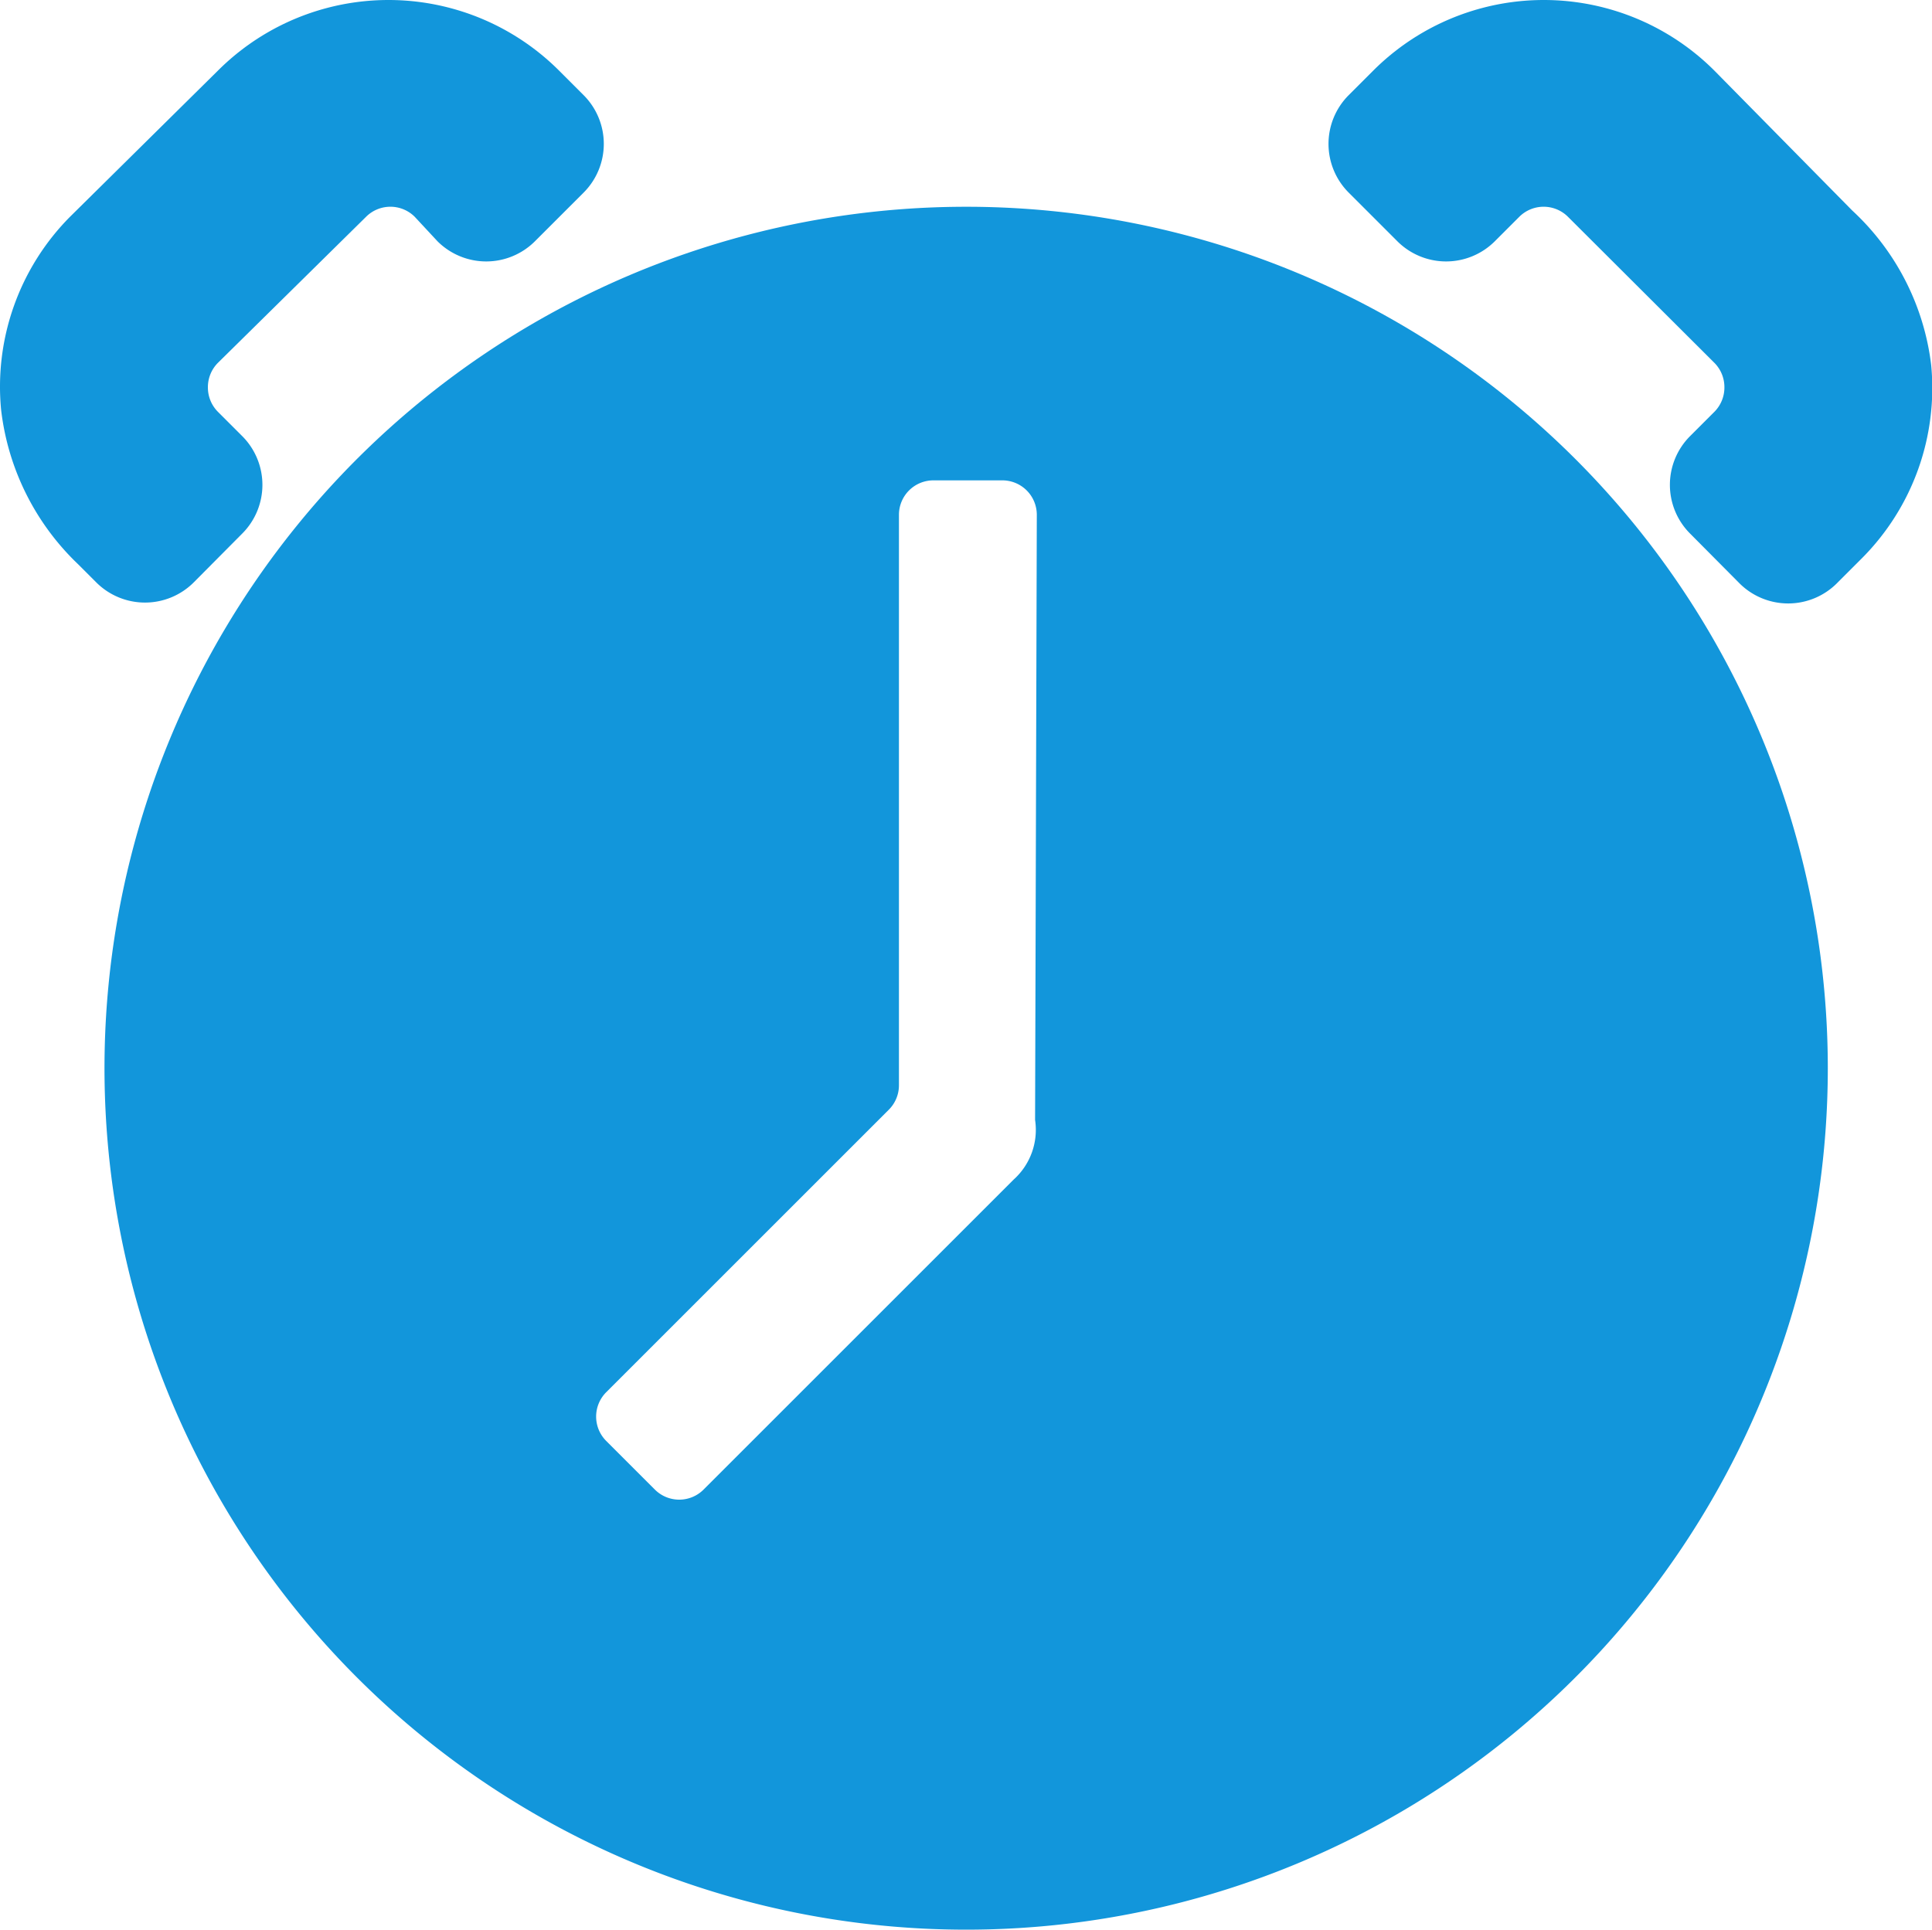 <?xml version="1.0" standalone="no"?><!DOCTYPE svg PUBLIC "-//W3C//DTD SVG 1.1//EN" "http://www.w3.org/Graphics/SVG/1.1/DTD/svg11.dtd"><svg t="1598436315541" class="icon" viewBox="0 0 1025 1024" version="1.1" xmlns="http://www.w3.org/2000/svg" p-id="9213" xmlns:xlink="http://www.w3.org/1999/xlink" width="200.195" height="200"><defs><style type="text/css"></style></defs><path d="M512.581 109.723a457.139 457.139 0 1 0 457.139 457.139A457.139 457.139 0 0 0 512.581 109.723z m36.571 484.567a35.474 35.474 0 0 1-11.337 31.634l-164.57 164.57a18.286 18.286 0 0 1-25.783 0l-25.783-25.783a18.286 18.286 0 0 1 0-25.965l149.941-149.941a18.286 18.286 0 0 0 5.303-12.983V273.195a18.286 18.286 0 0 1 18.286-18.286h36.571a18.286 18.286 0 0 1 18.286 18.286z" p-id="9214" fill="#1296db"></path><path d="M922.36 309.035L896.578 283.07a36.571 36.571 0 0 1 0-51.565l12.983-12.983a18.286 18.286 0 0 0 5.303-12.983 18.286 18.286 0 0 0-5.303-12.983l-77.714-77.531a18.286 18.286 0 0 0-25.783 0l-12.983 12.983a36.571 36.571 0 0 1-51.748 0L715.551 102.226a36.571 36.571 0 0 1 0-51.748l12.983-12.983a127.999 127.999 0 0 1 181.027 0l73.142 74.239A133.302 133.302 0 0 1 1024.577 193.836a127.999 127.999 0 0 1-36.571 102.216l-12.983 12.983a36.571 36.571 0 0 1-52.662 0zM51.054 309.035l-9.508-9.508A134.764 134.764 0 0 1 0.586 217.424a127.999 127.999 0 0 1 36.571-102.399l78.445-77.531a127.999 127.999 0 0 1 181.027 0l12.983 12.983a36.571 36.571 0 0 1 0 51.748L283.829 128.008a36.571 36.571 0 0 1-51.748 0L220.012 115.025a18.286 18.286 0 0 0-25.783 0l-78.628 77.531a18.286 18.286 0 0 0-5.303 12.983 18.286 18.286 0 0 0 5.303 12.983l12.983 12.983a36.571 36.571 0 0 1 0 51.565L102.802 309.035a36.571 36.571 0 0 1-51.748 0z" p-id="9215" fill="#1296db"></path></svg>